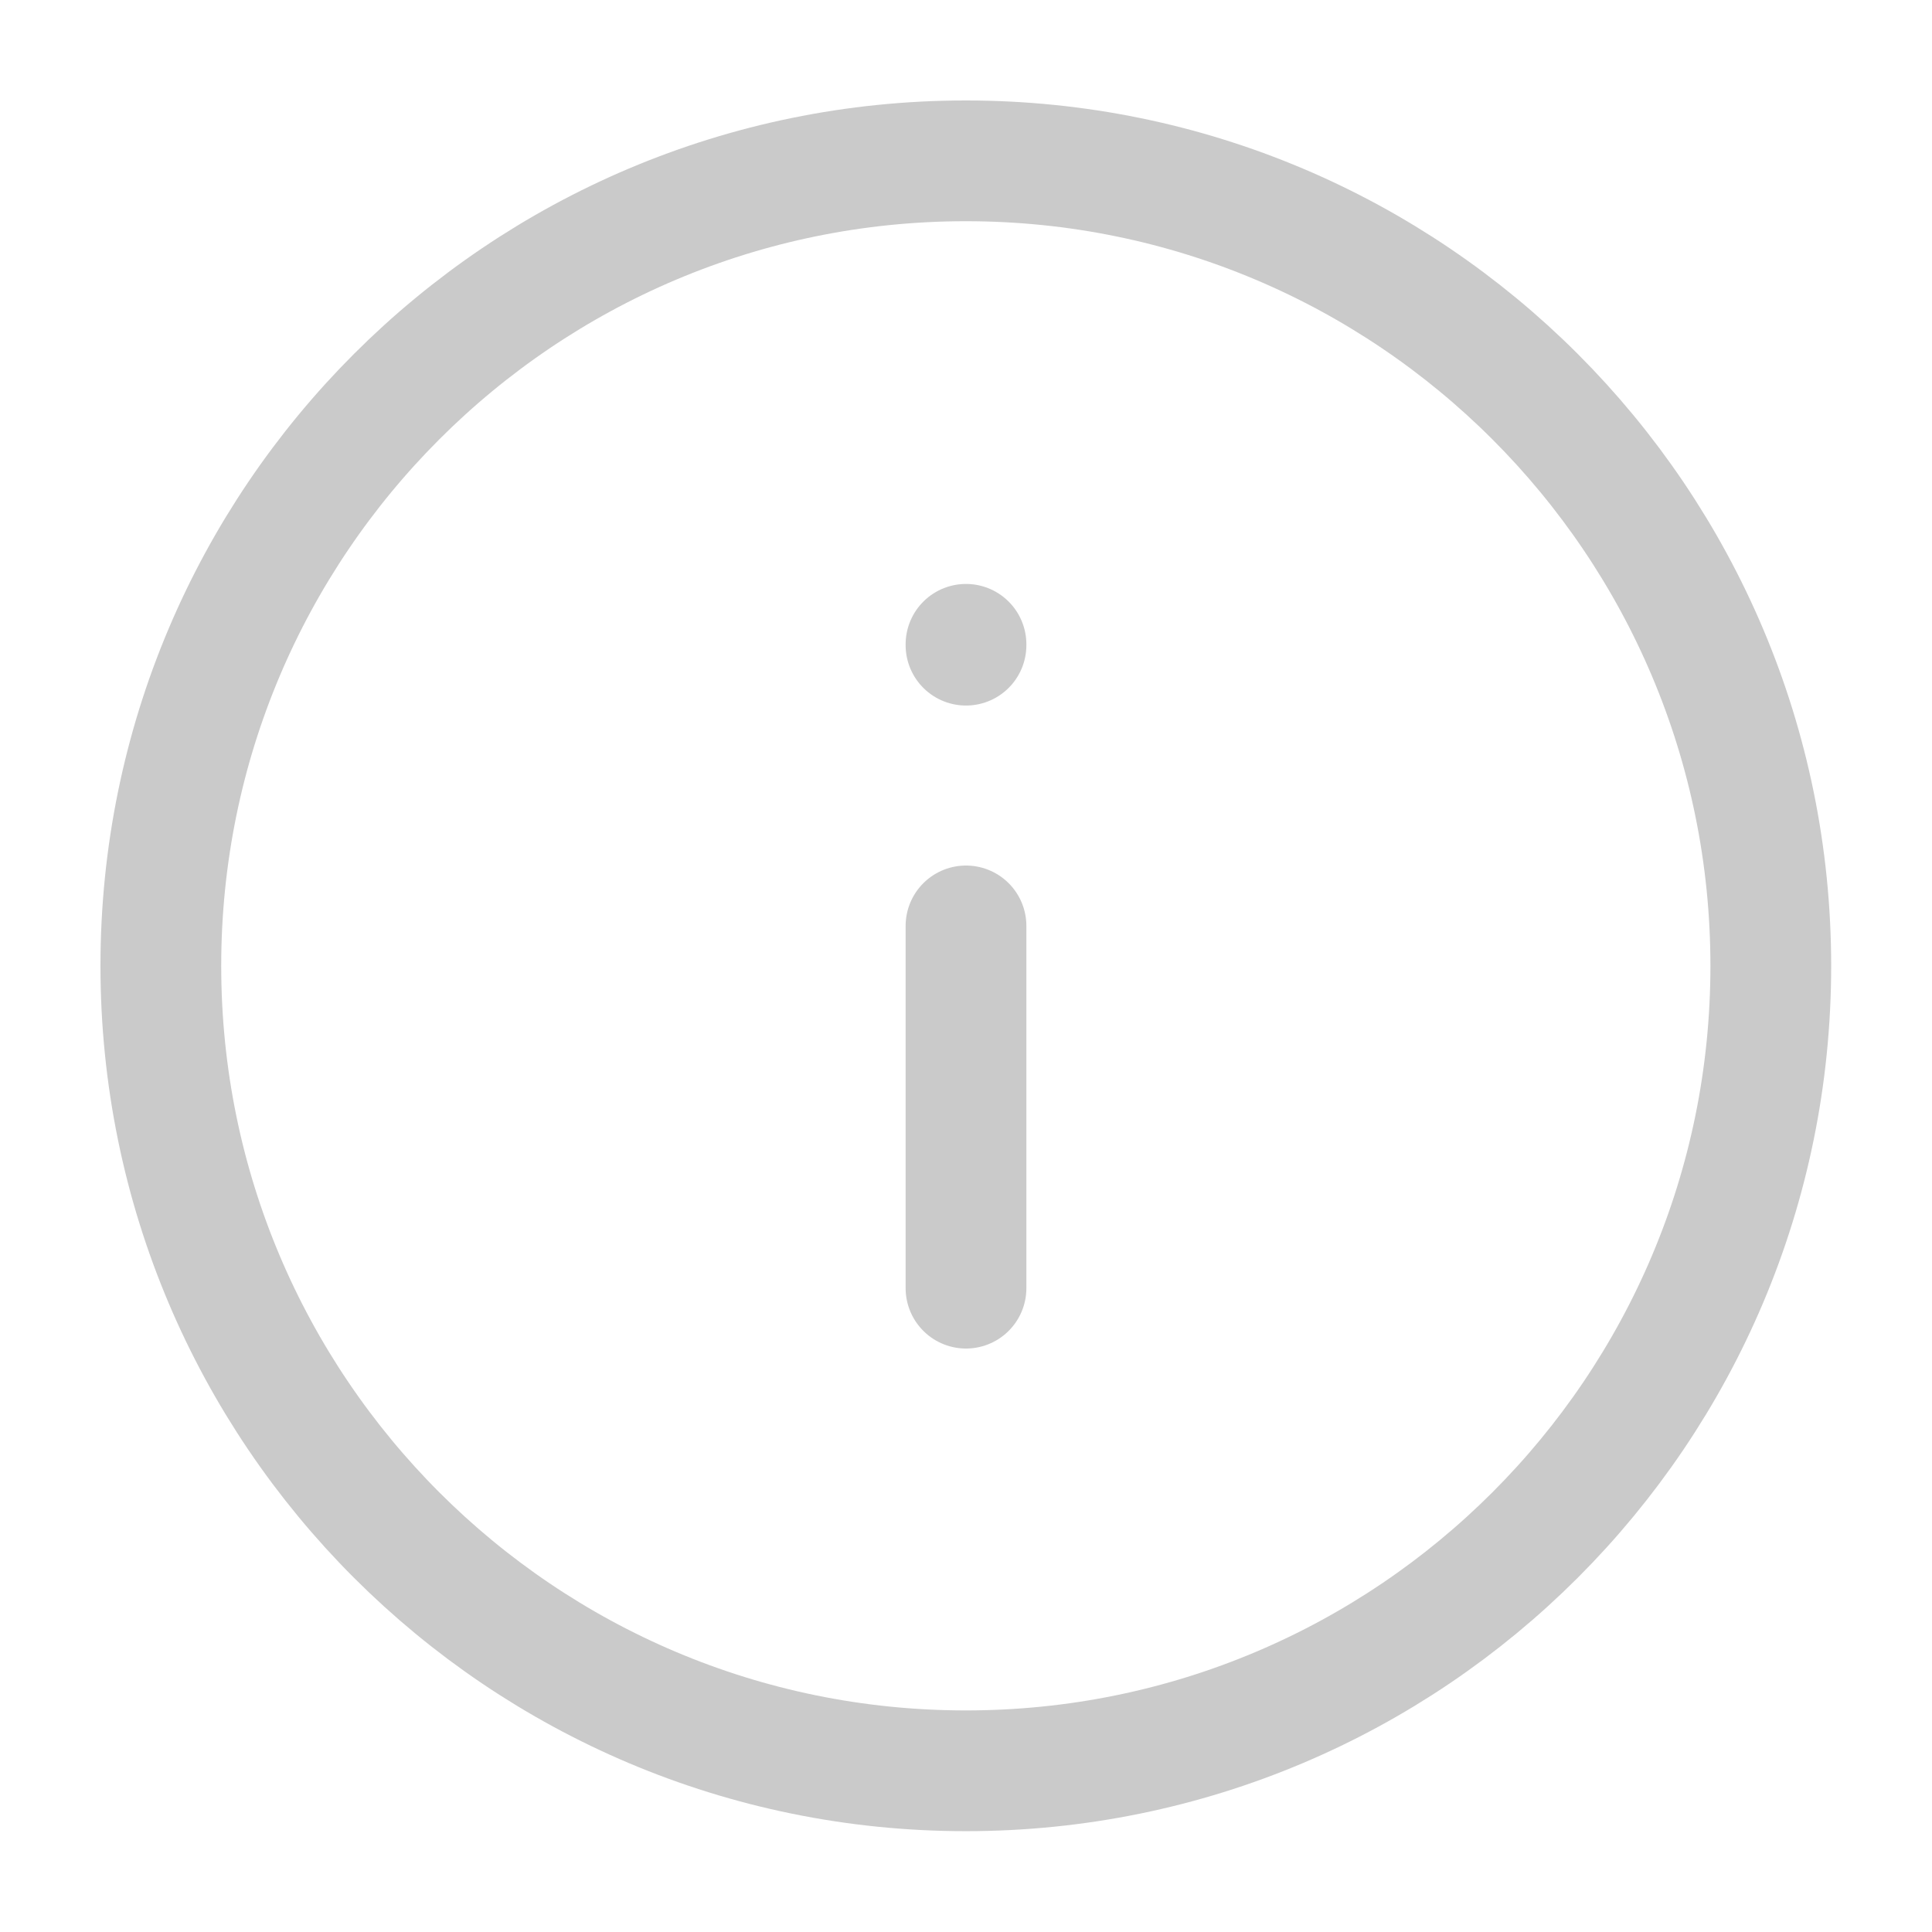 <svg width="16" height="16" viewBox="0 0 16 16" fill="none" xmlns="http://www.w3.org/2000/svg">
<g id="Frame">
<path id="Vector" d="M7.999 14.665C11.681 14.665 14.665 11.681 14.665 7.999C14.665 4.317 11.681 1.332 7.999 1.332C4.317 1.332 1.332 4.317 1.332 7.999C1.332 11.681 4.317 14.665 7.999 14.665Z" stroke="#CACACA" stroke-linecap="round" stroke-linejoin="round"/>
<path id="Vector_2" d="M8 10.668V7.668" stroke="#CACACA" stroke-linecap="round" stroke-linejoin="round"/>
<path id="Vector_3" d="M8 5.343V5.336" stroke="#CACACA" stroke-linecap="round" stroke-linejoin="round"/>
</g>
</svg>
